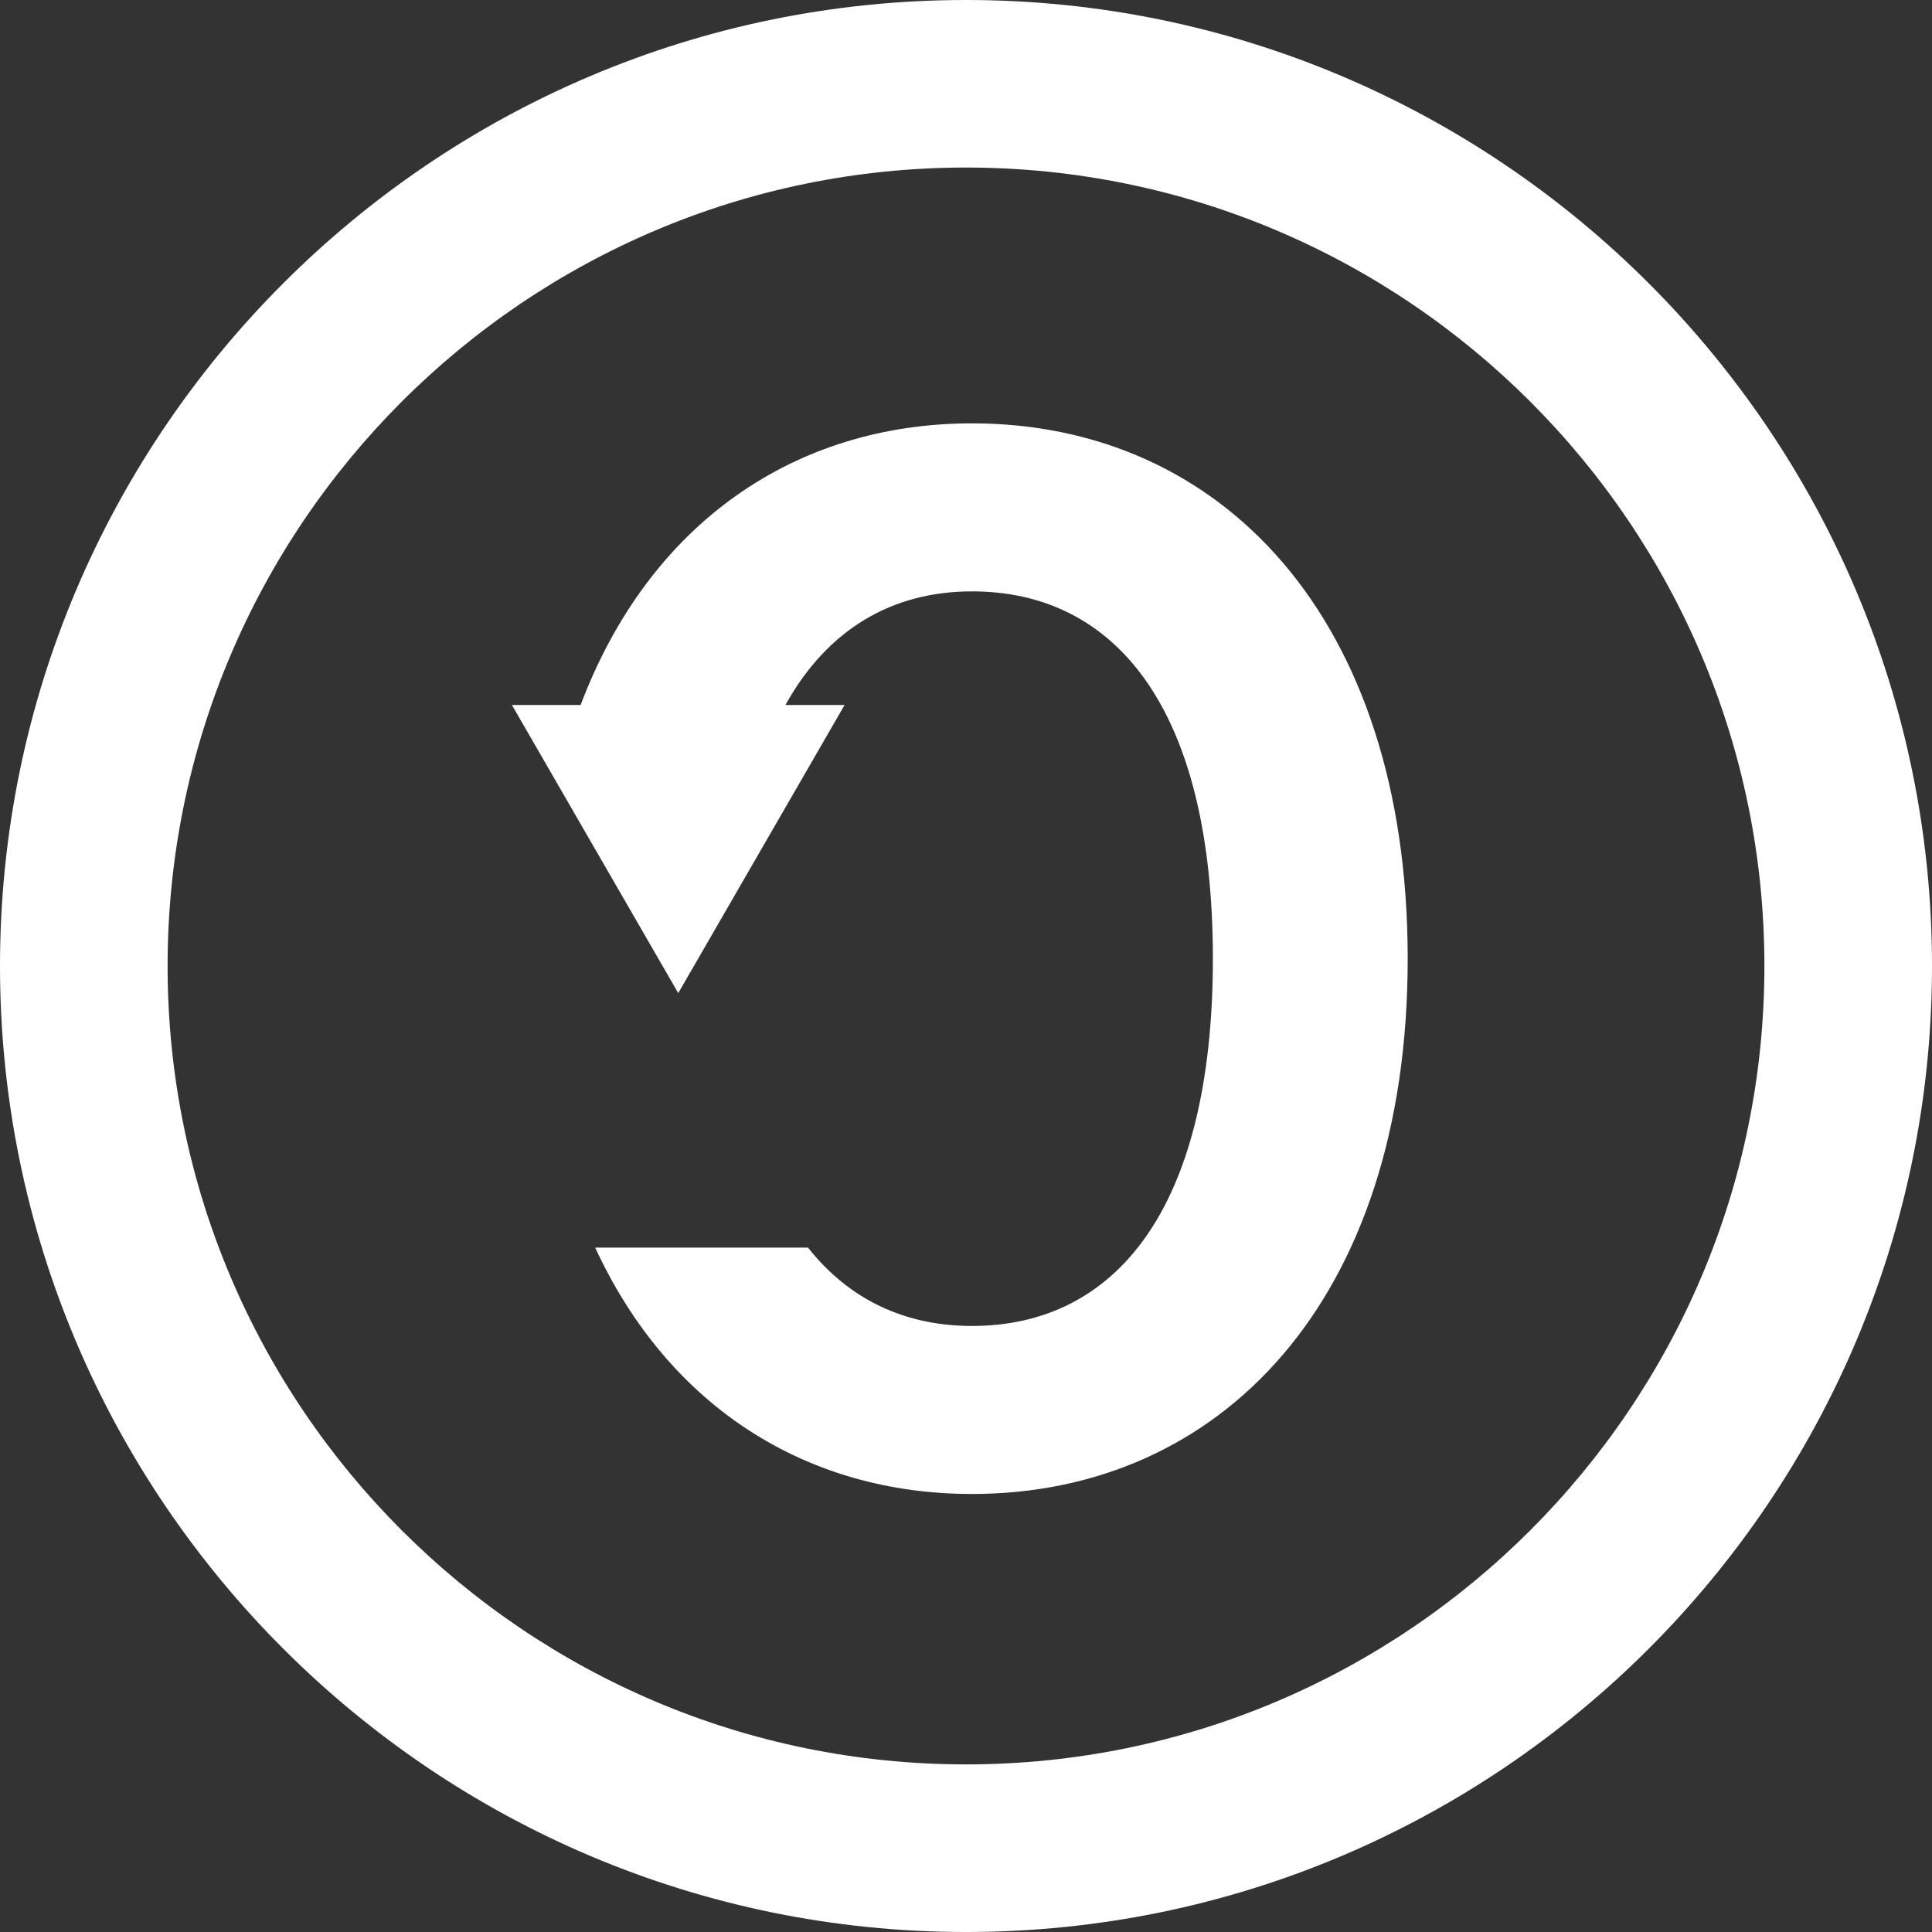 <svg version="1.1" xmlns="http://www.w3.org/2000/svg" width="32" height="32" viewBox="0 0 32 32">
	<rect x="0" y="0" width="32" height="32" fill="#333333" stroke="none"/>
	<path fill="#fff" d="M16 29.224c-7.292 0-13.224-5.932-13.224-13.224s5.932-13.225 13.224-13.225 13.224 5.932 13.224 13.225c0 7.292-5.932 13.224-13.224 13.224zM16 0c-8.822 0-16 7.178-16 16s7.178 16 16 16c8.822 0 16-7.178 16-16s-7.178-16-16-16z"></path>
	<path fill="#fff" d="M16.1 7.012c-2.928 0-5.345 1.65-6.483 4.665h-1.138l2.755 4.772 2.755-4.772h-0.98c0.701-1.264 1.779-1.882 3.090-1.882 2.365 0 3.99 1.921 3.99 6.084s-1.625 6.083-3.99 6.083c-1.094 0-2.028-0.426-2.716-1.298h-3.525c1.22 2.642 3.507 4.081 6.241 4.081 4.113 0 7.217-3.202 7.217-8.866s-3.104-8.867-7.217-8.867z"></path>
</svg>
